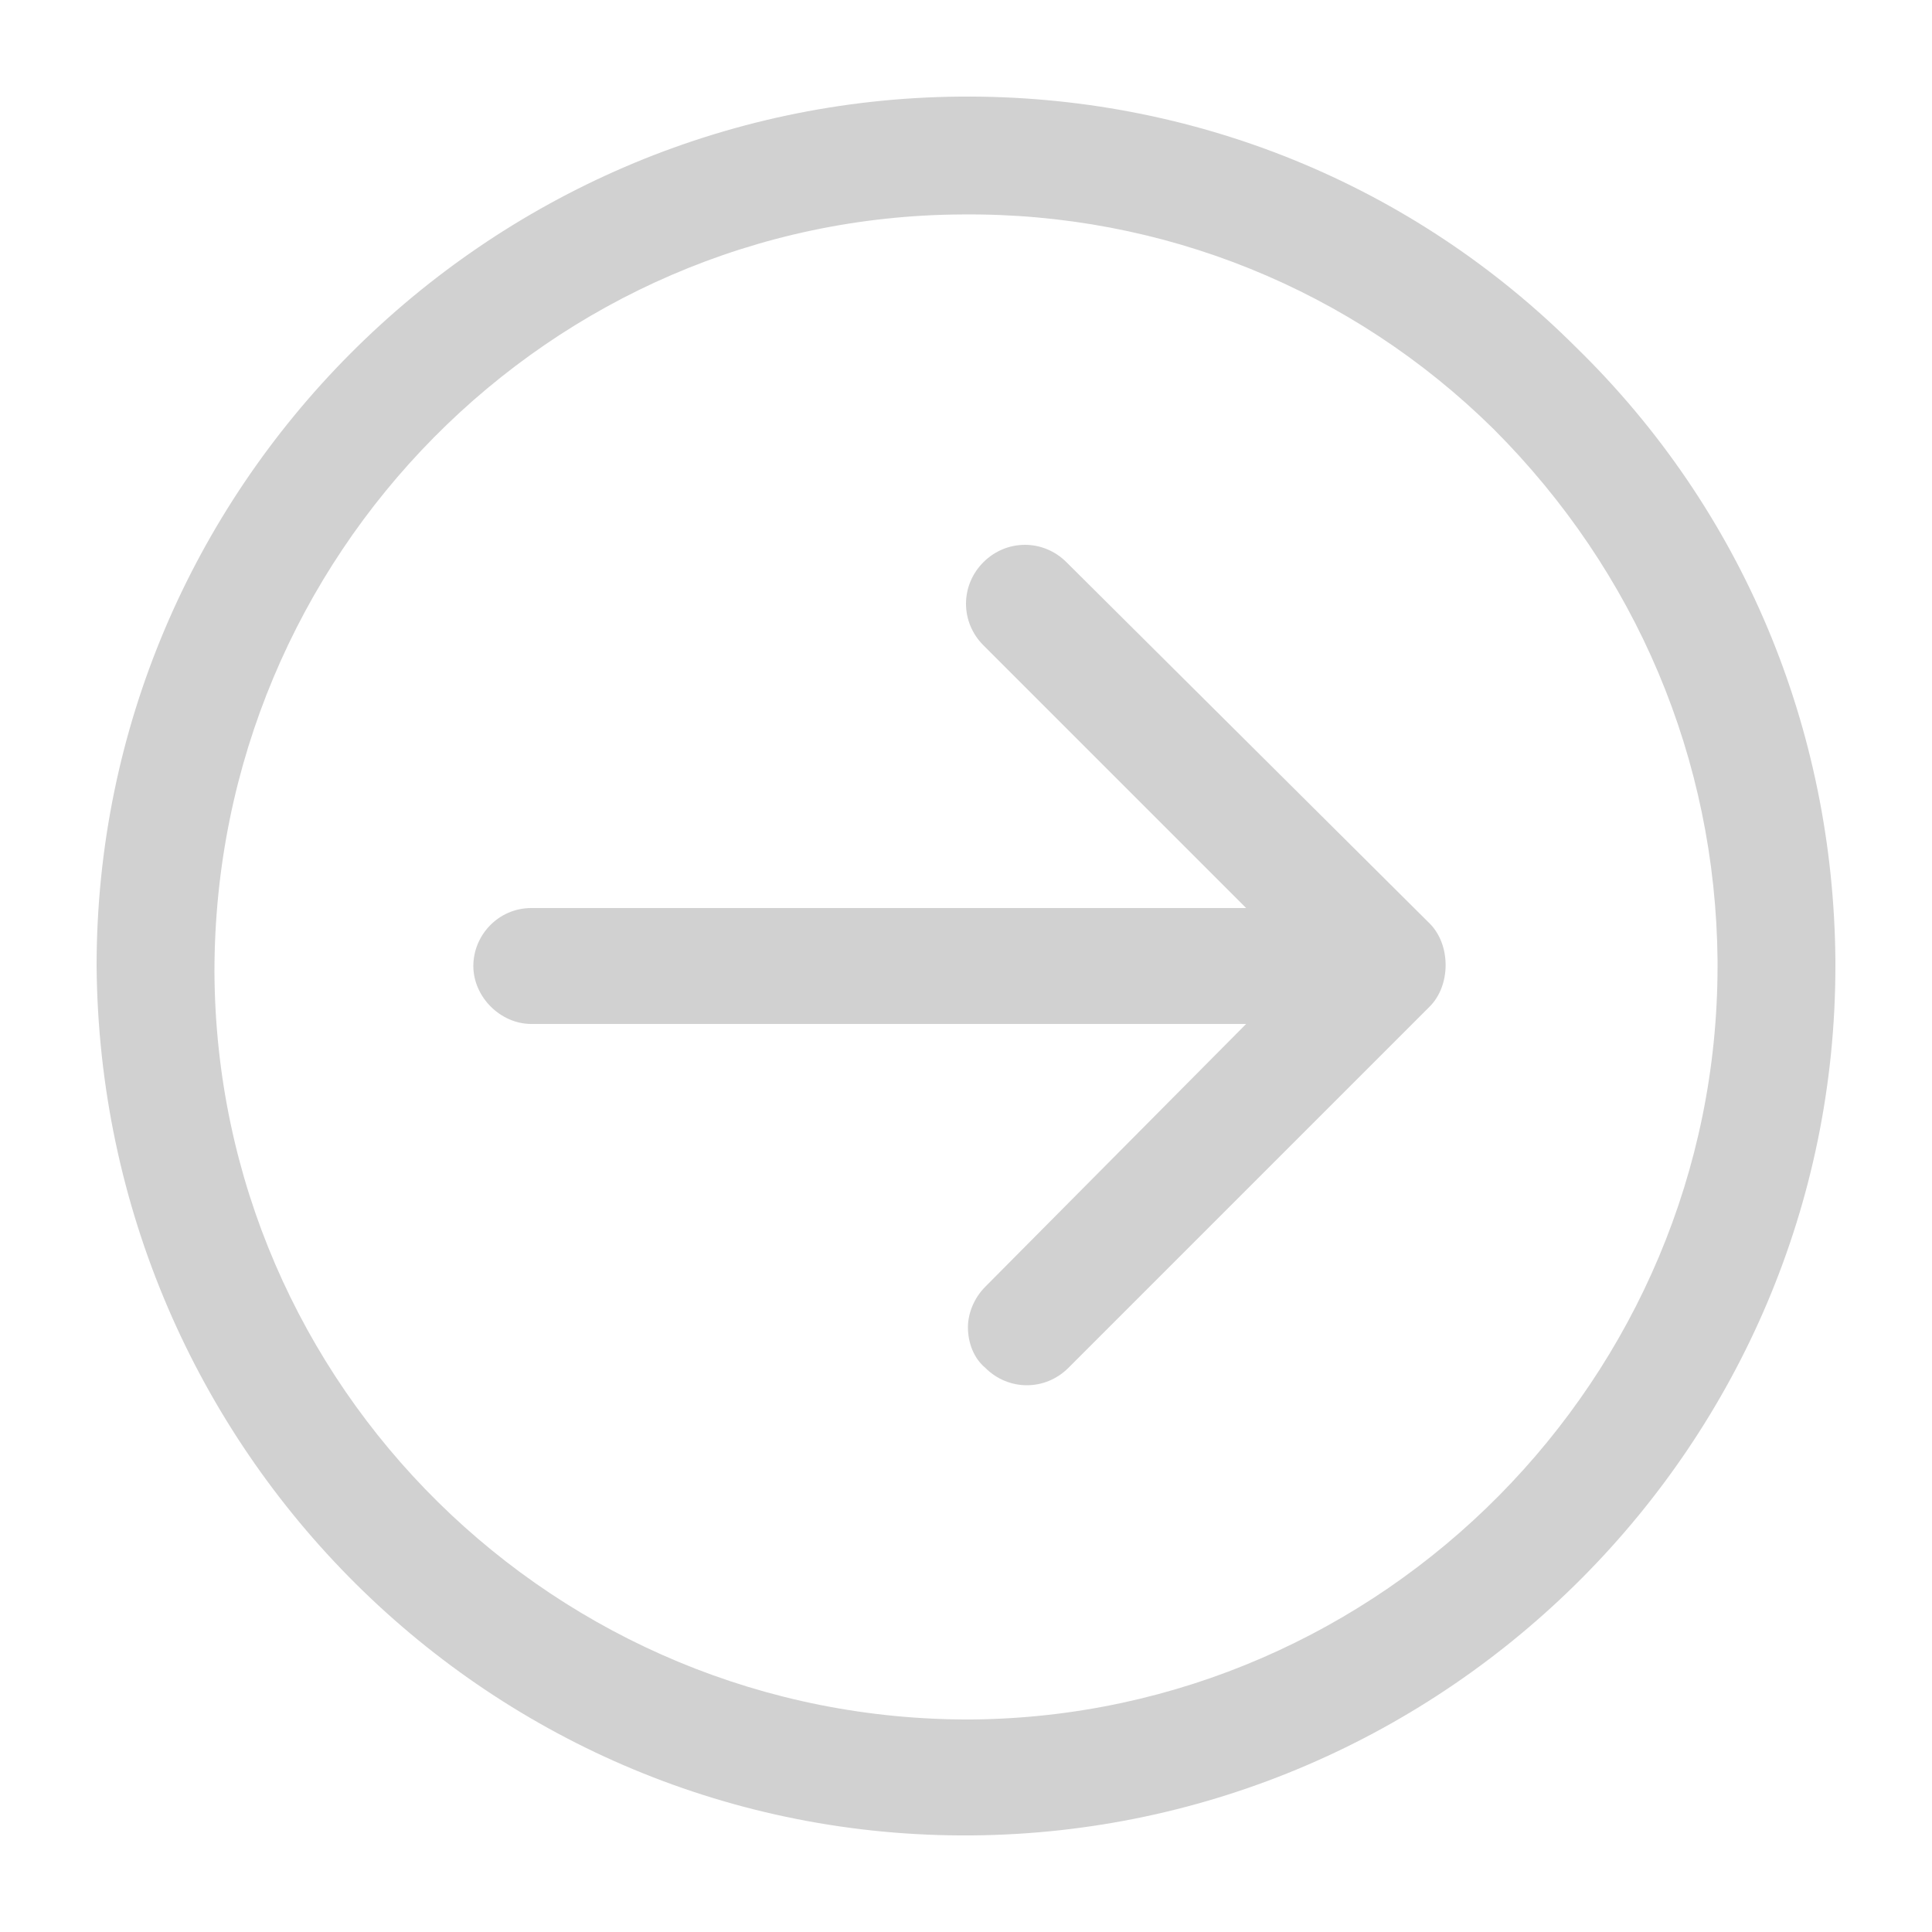 <svg xmlns="http://www.w3.org/2000/svg" xmlns:xlink="http://www.w3.org/1999/xlink" version="1.1" x="0px" y="0px" viewBox="0 0 100 100" enable-background="new 0 0 100 100" xml:space="preserve" aria-hidden="true" width="100px" height="100px" style="fill:url(#CerosGradient_id818a5dd93);"><defs><linearGradient class="cerosgradient" data-cerosgradient="true" id="CerosGradient_id818a5dd93" gradientUnits="userSpaceOnUse" x1="50%" y1="100%" x2="50%" y2="0%"><stop offset="0%" stop-color="#D1D1D1"/><stop offset="100%" stop-color="#D1D1D1"/></linearGradient><linearGradient/></defs><g><path fill="#000000" d="M55.2,29.1c-1.2-1.2-3.1-1.2-4.3,0s-1.2,3.1,0,4.3L64.5,47h-37c-1.7,0-3,1.4-3,3s1.4,3,3,3h37L51,66.6   c-0.6,0.6-0.9,1.4-0.9,2.1c0,0.8,0.3,1.6,0.9,2.1c1.2,1.2,3.1,1.2,4.3,0L74,52.1c1.1-1.1,1.1-3.2,0-4.3L55.2,29.1z" style="fill:url(#CerosGradient_id818a5dd93);"/><path fill="#000000" d="M81.6,18C73.1,9.5,61.7,4.9,49.7,5C25.1,5.2,5,25.3,5,50c0.2,25.1,20.5,45.2,45.3,45   C74.9,94.8,95,74.7,95,50v-0.3C94.9,37.7,90.2,26.4,81.6,18z M88.9,50c0,21.3-17.3,38.8-38.6,39c-21.5,0.1-39.1-17.2-39.2-38.7   c0-21.6,17.4-39.1,38.7-39.2C60.2,11,70,15,77.3,22.2c7.4,7.4,11.5,17.1,11.6,27.5V50z" style="fill:url(#CerosGradient_id818a5dd93);"/></g></svg>